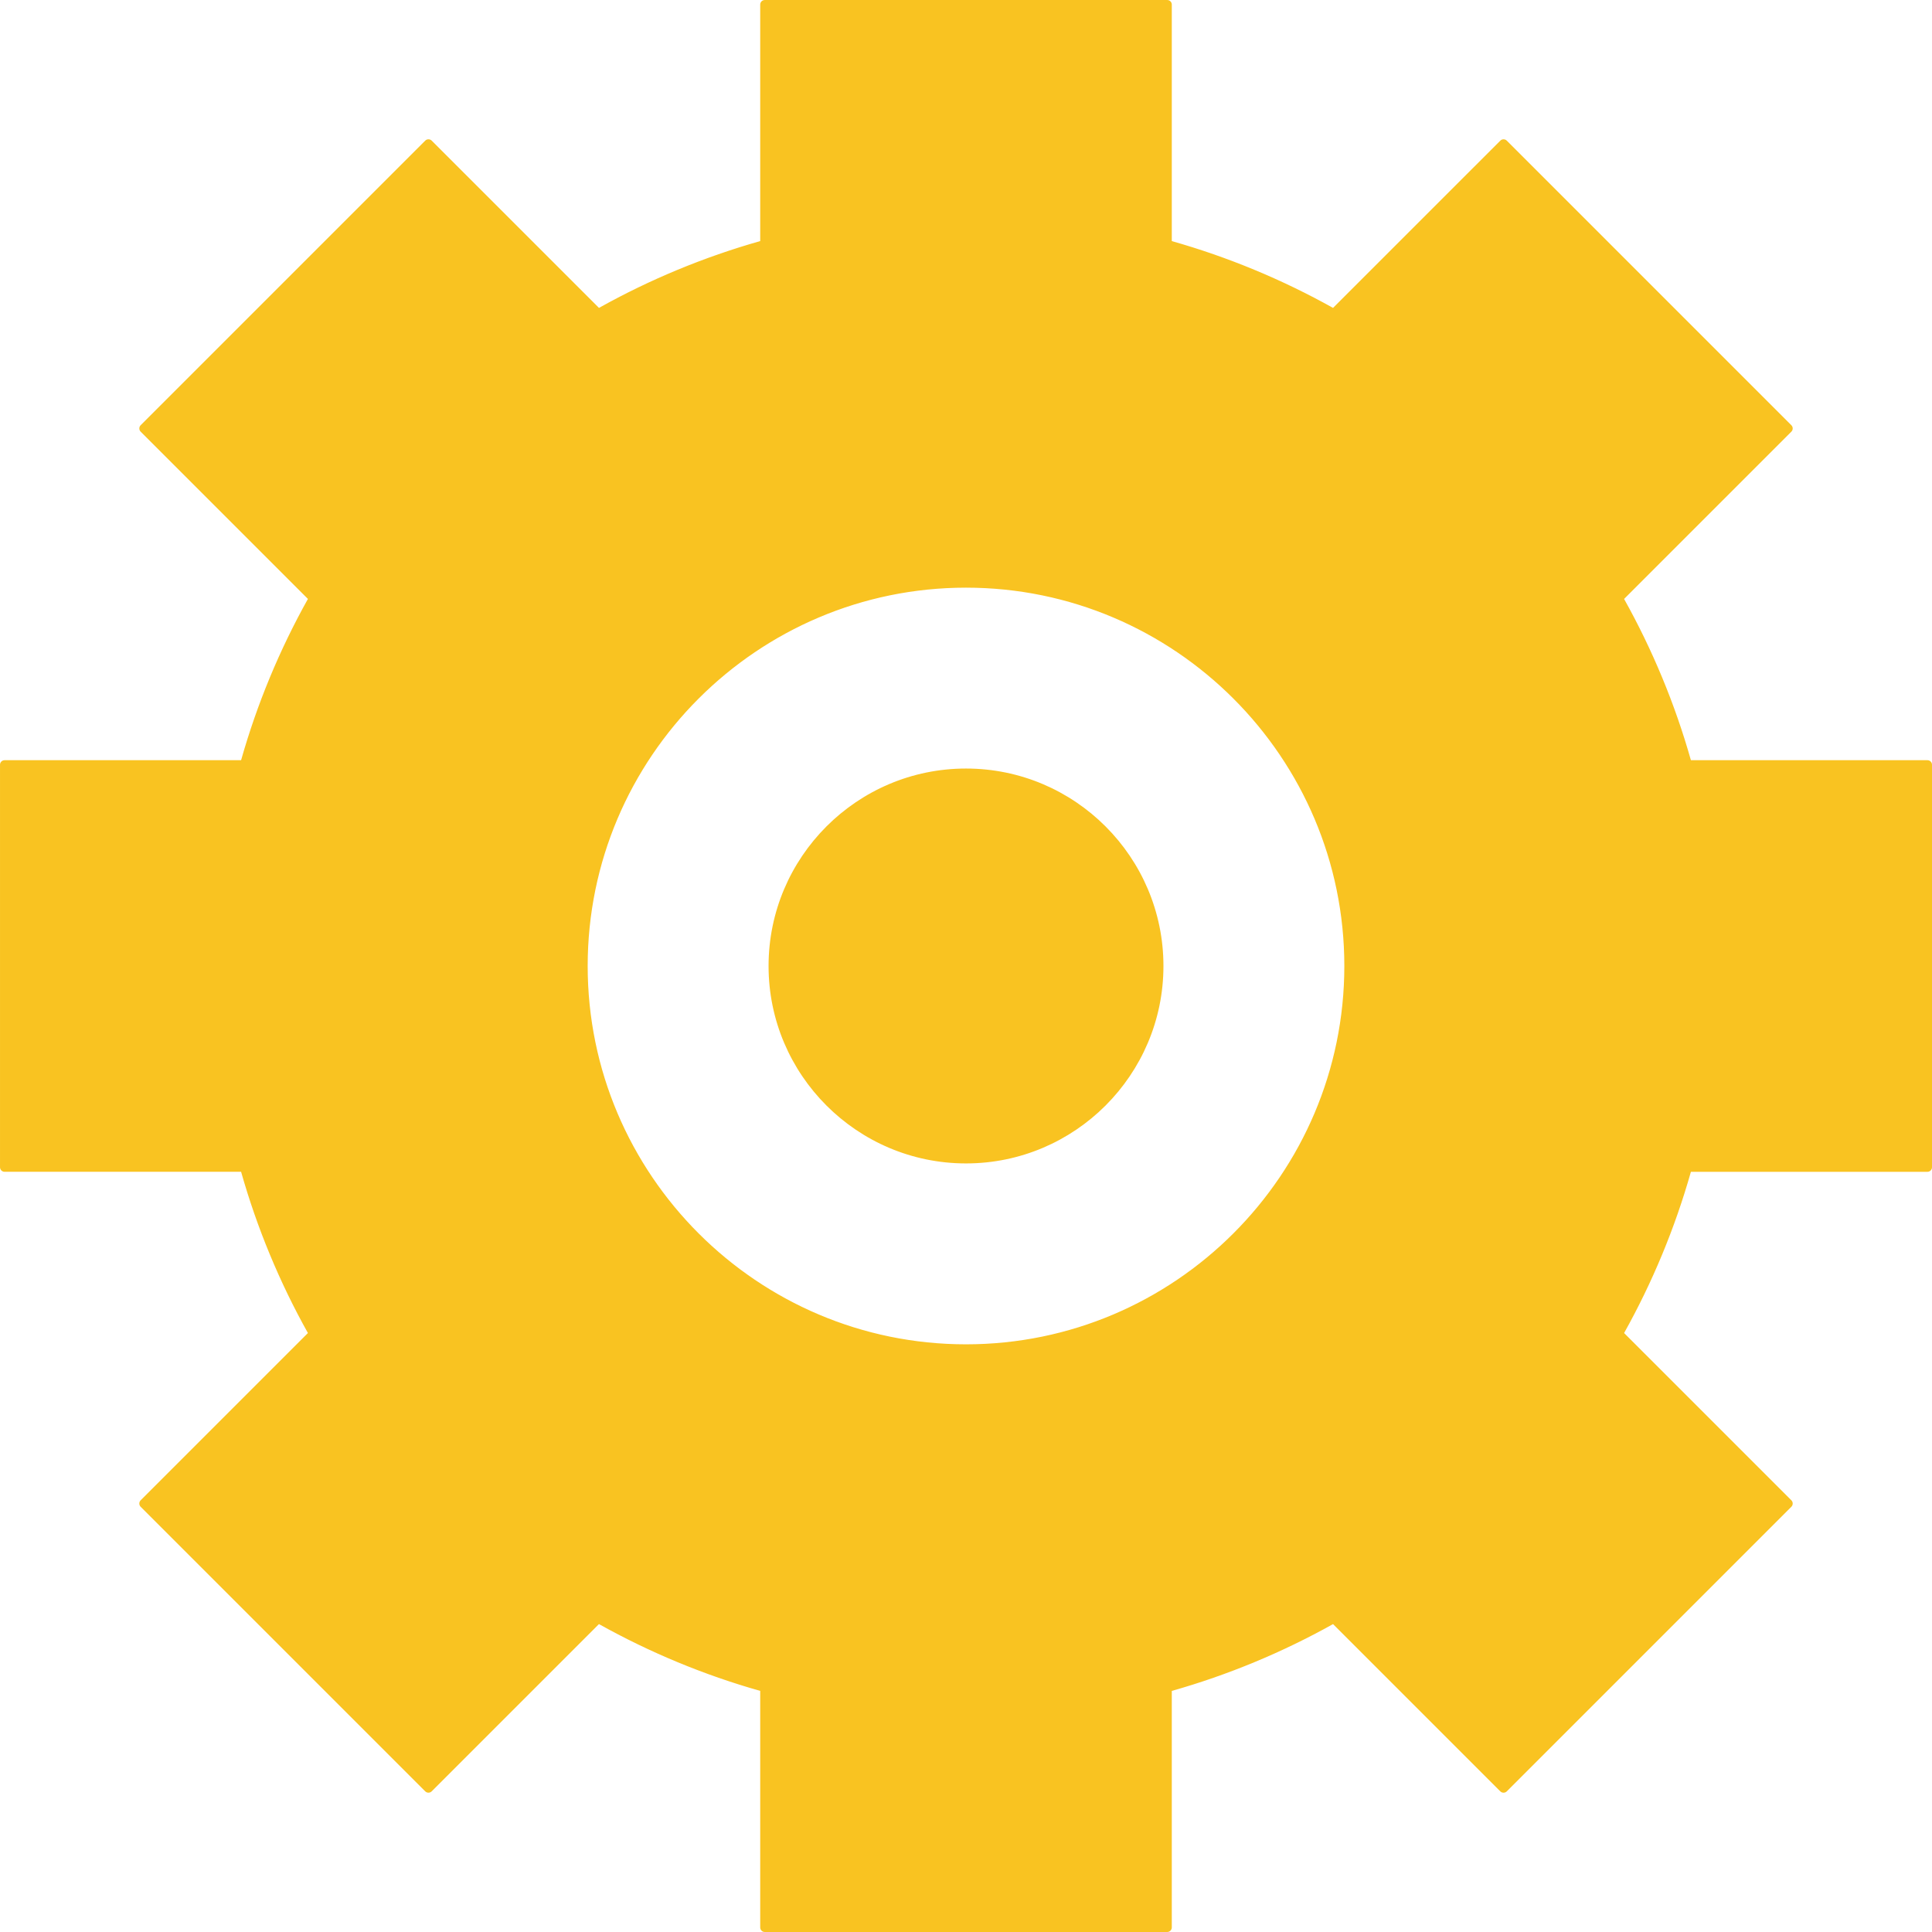 <?xml version="1.0" encoding="UTF-8" standalone="no"?>
<!-- Created with Inkscape (http://www.inkscape.org/) -->

<svg
   xmlns:dc="http://purl.org/dc/elements/1.1/"
   xmlns:cc="http://creativecommons.org/ns#"
   xmlns:rdf="http://www.w3.org/1999/02/22-rdf-syntax-ns#"
   xmlns:svg="http://www.w3.org/2000/svg"
   xmlns="http://www.w3.org/2000/svg"
   xmlns:sodipodi="http://sodipodi.sourceforge.net/DTD/sodipodi-0.dtd"
   xmlns:inkscape="http://www.inkscape.org/namespaces/inkscape"
   width="50.543mm"
   height="50.543mm"
   viewBox="0 0 179.091 179.089"
   id="svg4503"
   version="1.1"
   inkscape:version="0.91 r13725">
  <defs
     id="defs4505" />
  <sodipodi:namedview
     id="base"
     pagecolor="#ffffff"
     bordercolor="#666666"
     borderopacity="1.0"
     inkscape:pageopacity="0.0"
     inkscape:pageshadow="2"
     inkscape:zoom="0.35"
     inkscape:cx="89.5455"
     inkscape:cy="89.544495"
     inkscape:document-units="px"
     inkscape:current-layer="layer1"
     showgrid="false"
     fit-margin-top="0"
     fit-margin-left="0"
     fit-margin-right="0"
     fit-margin-bottom="0"
     inkscape:window-width="1600"
     inkscape:window-height="838"
     inkscape:window-x="-8"
     inkscape:window-y="-8"
     inkscape:window-maximized="1" />
  <g
     inkscape:label="Layer 1"
     inkscape:groupmode="layer"
     id="layer1"
     transform="translate(-285.454,-442.818)">
    <g
       transform="translate(-594.067,439.327)"
       id="g1497">
      <g
         id="g1499">
        <g
           id="g1501">
          <path
             d="m 1058.188,111.689 0,-37.309 -22.247,0 c -1.516,-5.445 -3.676,-10.622 -6.398,-15.442 l 15.731,-15.733 -26.379,-26.379 -15.733,15.731 c -4.819,-2.723 -9.995,-4.883 -15.442,-6.398 l 0,-22.246 -37.307,0 0,22.246 c -5.447,1.516 -10.623,3.676 -15.441,6.398 L 919.239,16.826 892.86,43.205 908.591,58.938 c -2.724,4.82 -4.884,9.997 -6.4,15.445 l -22.244,0 0,37.306 22.244,0 c 1.517,5.445 3.677,10.623 6.399,15.442 l -15.73,15.731 26.379,26.38 15.731,-15.731 c 4.82,2.723 9.996,4.884 15.443,6.399 l 0,22.246 37.307,0 0,-22.246 c 5.447,-1.518 10.623,-3.678 15.443,-6.4 l 15.733,15.732 26.38,-26.381 -15.733,-15.732 c 2.724,-4.819 4.884,-9.995 6.398,-15.44 l 22.247,0 z m -89.121,16.839 c -19.603,0 -35.494,-15.889 -35.494,-35.492 0,-19.604 15.892,-35.495 35.494,-35.495 19.602,0 35.493,15.891 35.493,35.495 0,19.603 -15.89,35.492 -35.493,35.492 z"
             id="path1503"
             inkscape:connector-curvature="0"
             style="fill:#f9c321" />
        </g>
        <g
           id="g1505">
          <path
             d="m 987.72,182.58 -37.307,0 c -0.233,0 -0.423,-0.189 -0.423,-0.423 l 0,-21.926 c -5.203,-1.473 -10.229,-3.557 -14.948,-6.193 l -15.505,15.505 c -0.165,0.165 -0.433,0.165 -0.598,0 l -26.38,-26.38 c -0.165,-0.166 -0.165,-0.434 0,-0.599 l 15.505,-15.505 c -2.637,-4.718 -4.72,-9.743 -6.194,-14.947 l -21.924,0 c -0.234,0 -0.424,-0.189 -0.424,-0.423 l 0,-37.306 c 0,-0.235 0.189,-0.424 0.424,-0.424 l 21.924,0 c 1.474,-5.203 3.557,-10.229 6.195,-14.949 L 892.56,43.504 c -0.165,-0.165 -0.165,-0.433 0,-0.598 l 26.379,-26.38 c 0.165,-0.166 0.433,-0.166 0.598,0 l 15.507,15.505 c 4.717,-2.636 9.742,-4.718 14.946,-6.193 l 0,-21.925 c 0,-0.232 0.189,-0.422 0.423,-0.422 l 37.307,0 c 0.233,0 0.423,0.189 0.423,0.422 l 0,21.926 c 5.204,1.473 10.229,3.558 14.947,6.193 l 15.507,-15.505 c 0.165,-0.166 0.433,-0.166 0.598,0 l 26.379,26.38 c 0.08,0.078 0.125,0.186 0.125,0.298 0,0.113 -0.045,0.221 -0.125,0.3 l -15.505,15.506 c 2.638,4.721 4.721,9.746 6.194,14.947 l 21.926,0 c 0.234,0 0.424,0.189 0.424,0.423 l 0,37.309 c 0,0.233 -0.189,0.423 -0.424,0.423 l -21.926,0 c -1.473,5.2 -3.556,10.226 -6.193,14.945 l 15.506,15.506 c 0.08,0.08 0.124,0.188 0.124,0.299 0,0.113 -0.044,0.22 -0.124,0.299 l -26.38,26.382 c -0.166,0.165 -0.434,0.165 -0.599,0 l -15.506,-15.506 c -4.721,2.636 -9.746,4.72 -14.948,6.194 l 0,21.926 c 0,0.232 -0.19,0.422 -0.423,0.422 z m -36.883,-0.846 36.46,0 0,-21.823 c 0,-0.188 0.126,-0.356 0.309,-0.407 5.351,-1.49 10.515,-3.631 15.35,-6.362 0.166,-0.092 0.373,-0.064 0.508,0.069 l 15.434,15.434 25.781,-25.782 -15.434,-15.434 c -0.135,-0.135 -0.163,-0.342 -0.069,-0.508 2.731,-4.834 4.871,-9.998 6.359,-15.346 0.052,-0.183 0.218,-0.31 0.407,-0.31 l 21.824,0 0,-36.462 -21.824,0 c -0.189,0 -0.355,-0.125 -0.407,-0.31 -1.488,-5.348 -3.628,-10.511 -6.36,-15.348 -0.093,-0.165 -0.064,-0.373 0.069,-0.508 l 15.434,-15.434 -25.781,-25.781 -15.435,15.434 c -0.134,0.135 -0.341,0.162 -0.507,0.07 -4.833,-2.731 -9.996,-4.872 -15.348,-6.36 -0.184,-0.051 -0.31,-0.218 -0.31,-0.408 l 0,-21.822 -36.46,0 0,21.822 c 0,0.19 -0.127,0.357 -0.311,0.408 -5.352,1.488 -10.515,3.629 -15.347,6.36 -0.166,0.092 -0.373,0.064 -0.507,-0.07 l -15.435,-15.434 -25.78,25.781 15.433,15.434 c 0.134,0.135 0.162,0.343 0.068,0.508 -2.731,4.836 -4.872,10 -6.36,15.35 -0.051,0.184 -0.218,0.31 -0.408,0.31 l -21.821,0 0,36.46 21.821,0 c 0.19,0 0.357,0.127 0.408,0.31 1.489,5.352 3.63,10.516 6.36,15.348 0.093,0.166 0.064,0.373 -0.069,0.509 l -15.433,15.432 25.781,25.781 15.433,-15.432 c 0.134,-0.135 0.341,-0.163 0.507,-0.069 4.835,2.732 9.998,4.872 15.349,6.36 0.184,0.051 0.311,0.219 0.311,0.407 l 0,21.823 z m 18.23,-52.783 c -19.805,0 -35.917,-16.111 -35.917,-35.915 0,-19.805 16.112,-35.918 35.917,-35.918 19.804,0 35.916,16.113 35.916,35.918 0,19.803 -16.112,35.915 -35.916,35.915 z m 0,-70.987 c -19.338,0 -35.07,15.731 -35.07,35.071 0,19.337 15.732,35.07 35.07,35.07 19.338,0 35.07,-15.733 35.07,-35.07 0,-19.339 -15.732,-35.071 -35.07,-35.071 z"
             id="path1507"
             inkscape:connector-curvature="0"
             style="fill:#f9c321" />
        </g>
      </g>
      <g
         id="g1509">
        <g
           id="g1511">
          <circle
             cx="969.067"
             cy="93.034"
             r="17.879"
             id="circle1513"
             style="fill:#f9c321" />
        </g>
        <g
           id="g1515">
          <path
             d="m 969.067,111.336 c -10.092,0 -18.302,-8.21 -18.302,-18.301 0,-10.093 8.21,-18.304 18.302,-18.304 10.092,0 18.302,8.211 18.302,18.304 0,10.091 -8.21,18.301 -18.302,18.301 z m 0,-35.757 c -9.626,0 -17.456,7.831 -17.456,17.457 0,9.624 7.83,17.455 17.456,17.455 9.625,0 17.455,-7.831 17.455,-17.455 0,-9.626 -7.83,-17.457 -17.455,-17.457 z"
             id="path1517"
             inkscape:connector-curvature="0"
             style="fill:#f9c321" />
        </g>
      </g>
    </g>
  </g>
</svg>
